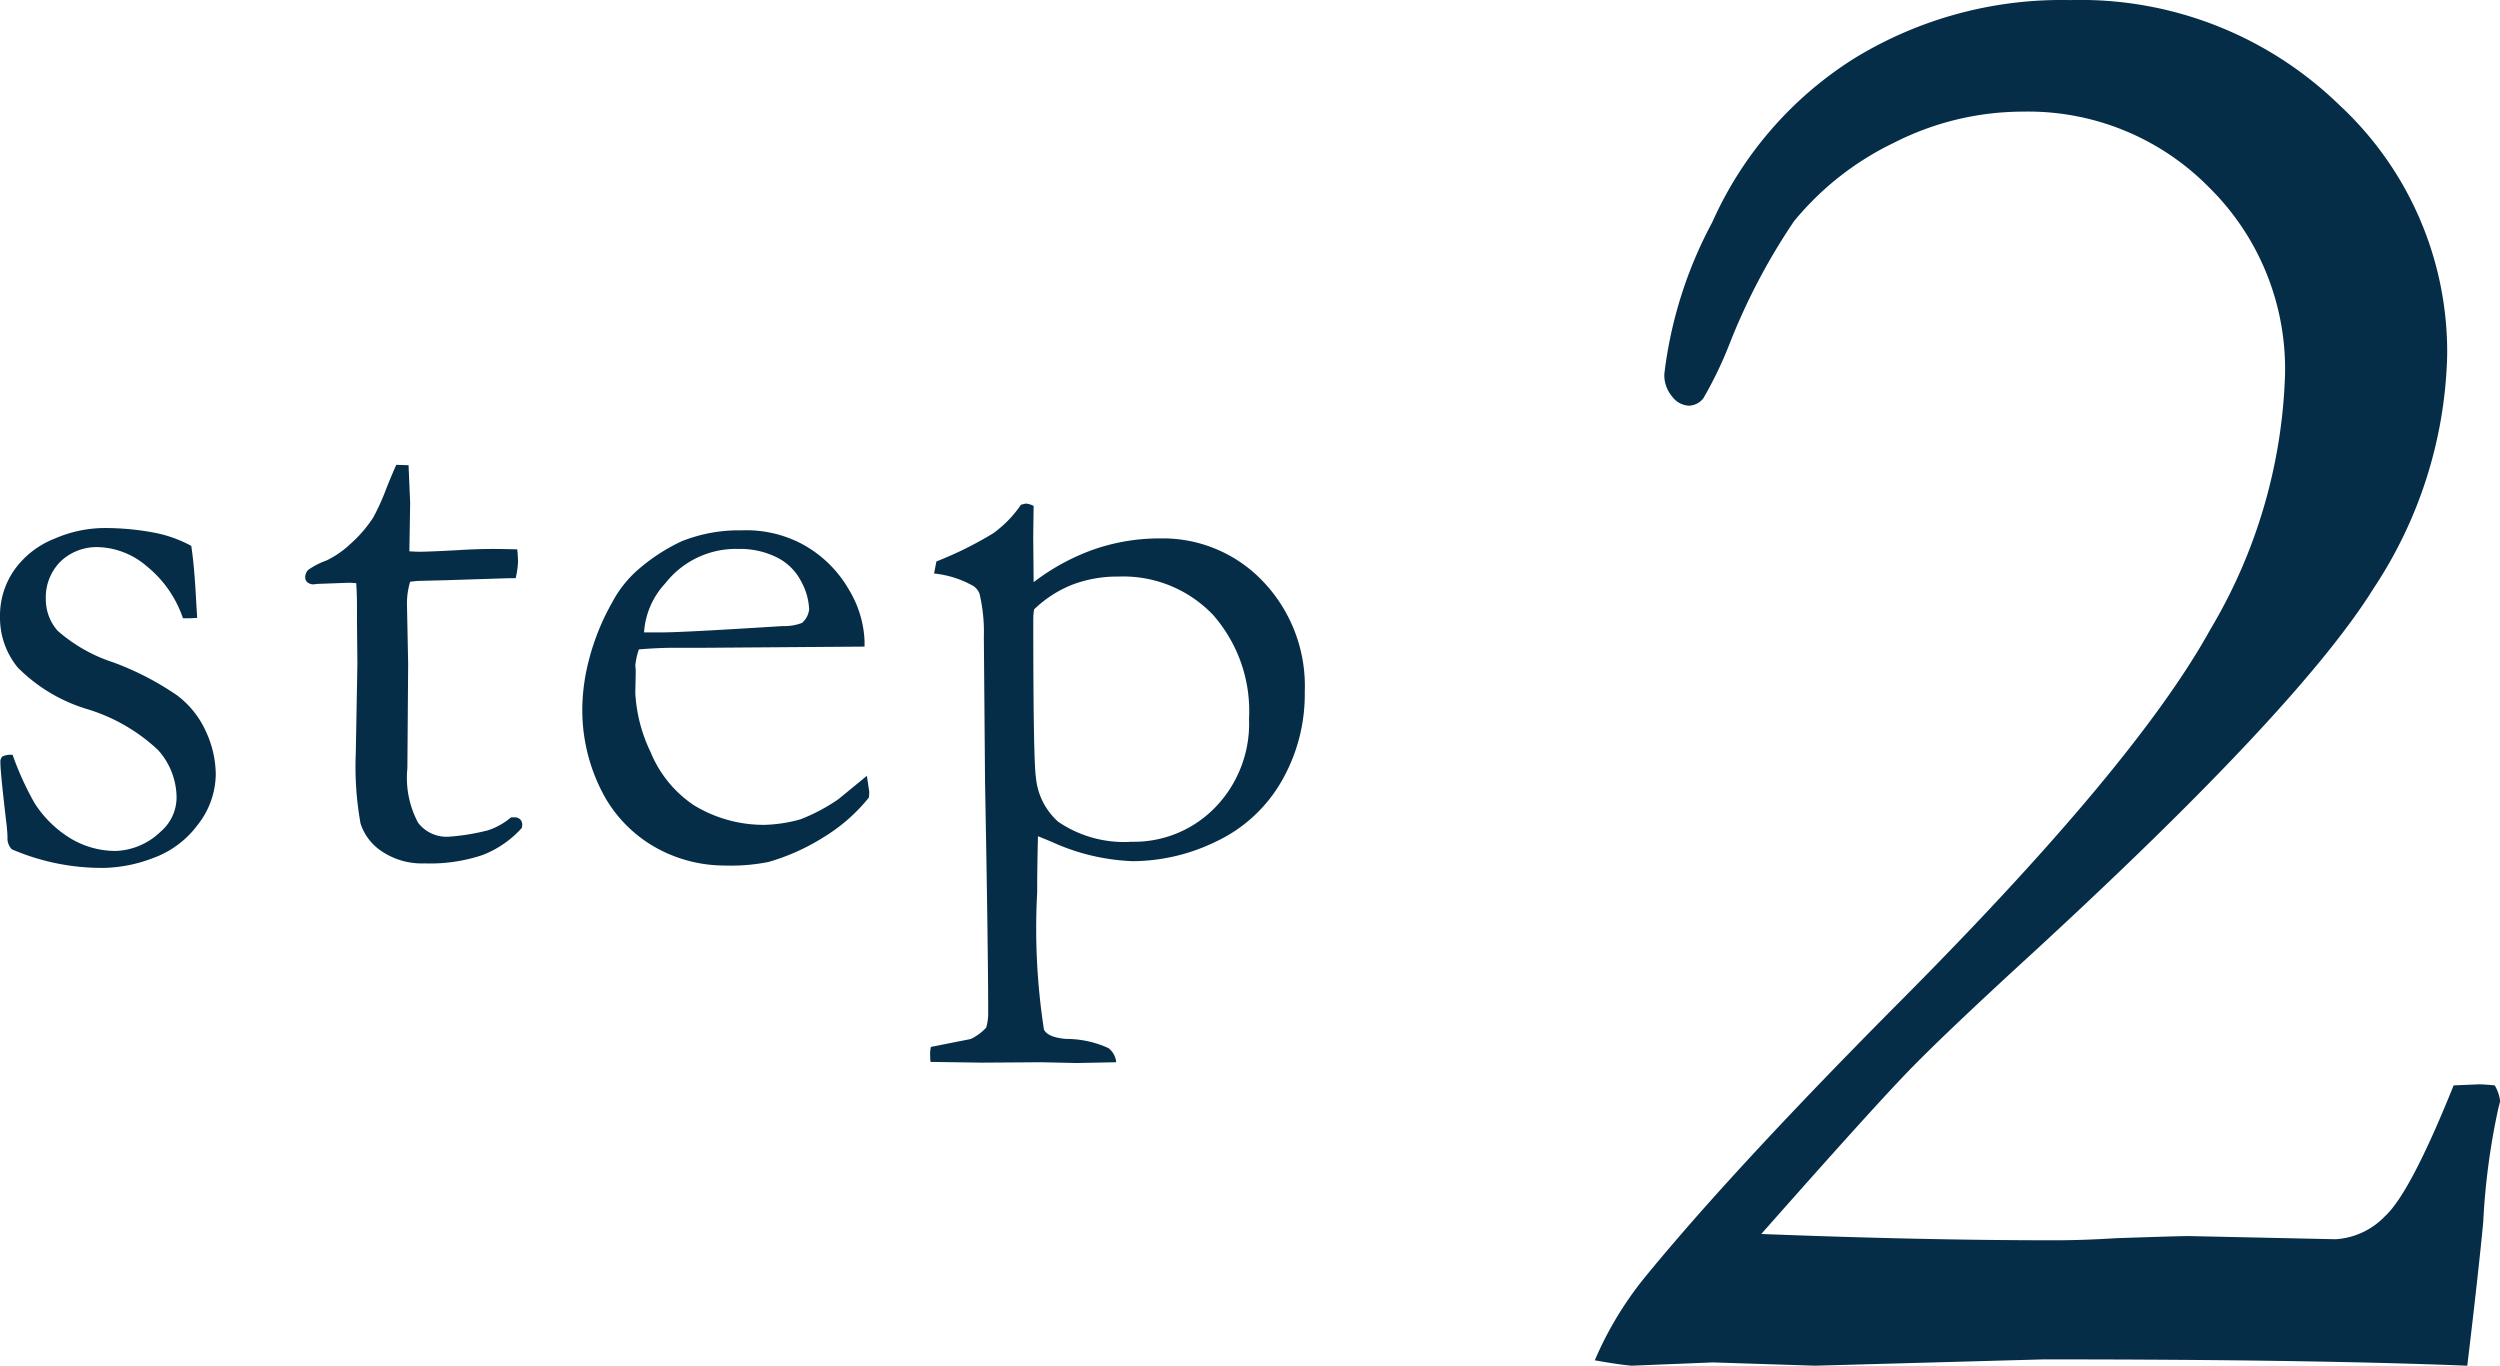 <svg xmlns="http://www.w3.org/2000/svg" width="92.672" height="50.625" viewBox="0 0 92.672 50.625">
  <g id="グループ_2" data-name="グループ 2" transform="translate(-128.641 -161.297)">
    <path id="step" d="M2.109-3.721a11.025,11.025,0,0,0,.82,1.8,4.156,4.156,0,0,0,1.333,1.3,3.239,3.239,0,0,0,1.685.461A2.52,2.52,0,0,0,7.6-.879a1.668,1.668,0,0,0,.586-1.26A2.65,2.65,0,0,0,7.5-3.9,6.629,6.629,0,0,0,4.885-5.413,6.111,6.111,0,0,1,2.3-6.958a2.911,2.911,0,0,1-.659-1.875,2.955,2.955,0,0,1,.542-1.758,3.32,3.32,0,0,1,1.494-1.15,4.689,4.689,0,0,1,1.758-.388,9.823,9.823,0,0,1,1.868.161,4.769,4.769,0,0,1,1.428.5q.117.747.19,2.2L8.95-8.8q-.19.015-.322.015H8.423a4.205,4.205,0,0,0-1.34-1.926,2.885,2.885,0,0,0-1.78-.71,1.936,1.936,0,0,0-1.421.535,1.878,1.878,0,0,0-.542,1.4A1.75,1.75,0,0,0,3.779-8.32,5.857,5.857,0,0,0,5.837-7.151,10.714,10.714,0,0,1,8.2-5.931,3.434,3.434,0,0,1,9.287-4.56a3.852,3.852,0,0,1,.352,1.539,3.072,3.072,0,0,1-.667,1.891A3.571,3.571,0,0,1,7.3.11,5.4,5.4,0,0,1,5.508.469,8.429,8.429,0,0,1,2.08-.22a.575.575,0,0,1-.161-.439q0-.132-.029-.425-.234-1.978-.234-2.344a.292.292,0,0,1,.073-.234A.741.741,0,0,1,2.109-3.721ZM16.332-14.473l.454.015.059,1.392-.029,1.8q.278.015.352.015.381,0,1.45-.059.688-.044,1.318-.044.293,0,.879.015.029.293.029.469a3.228,3.228,0,0,1-.088.6h-.249l-2.271.073-1.128.029-.264.029a2.791,2.791,0,0,0-.117.85l.044,2.2-.029,3.867a3.522,3.522,0,0,0,.4,2.021,1.332,1.332,0,0,0,1.143.513,8.133,8.133,0,0,0,1.436-.234,2.565,2.565,0,0,0,.864-.483h.132a.287.287,0,0,1,.212.081A.287.287,0,0,1,21-1.113l-.015.1a3.806,3.806,0,0,1-1.443,1,6.106,6.106,0,0,1-2.161.315,2.666,2.666,0,0,1-1.575-.439,1.951,1.951,0,0,1-.8-1.04,11.894,11.894,0,0,1-.176-2.622l.059-3.3-.015-1.582v-.586q0-.41-.029-.82l-.249-.015-1.2.044-.117.015a.349.349,0,0,1-.242-.073.229.229,0,0,1-.081-.176.386.386,0,0,1,.11-.286,2.722,2.722,0,0,1,.667-.344,3.466,3.466,0,0,0,.886-.608,4.815,4.815,0,0,0,.857-.989,8.673,8.673,0,0,0,.5-1.113Q16.215-14.224,16.332-14.473ZM33.689-7.734l-5.874.043H26.7q-.674,0-1.377.061a2.583,2.583,0,0,0-.132.6l.015.146v.146l-.015.718a5.715,5.715,0,0,0,.564,2.19,4.353,4.353,0,0,0,1.611,1.978,4.966,4.966,0,0,0,2.615.725,5.391,5.391,0,0,0,1.333-.205,6.747,6.747,0,0,0,1.406-.747l1.055-.864.088.586a1.778,1.778,0,0,1-.015.22A6.435,6.435,0,0,1,32.18-.674a7.956,7.956,0,0,1-2.051.923,7.152,7.152,0,0,1-1.641.132,5.25,5.25,0,0,1-2.051-.425,4.993,4.993,0,0,1-2.351-2.073,6.616,6.616,0,0,1-.857-3.464,7.43,7.43,0,0,1,.242-1.655,8.7,8.7,0,0,1,.872-2.153,4.219,4.219,0,0,1,1.04-1.274,6.879,6.879,0,0,1,1.538-.981,5.733,5.733,0,0,1,2.212-.4,4.422,4.422,0,0,1,2.227.5,4.416,4.416,0,0,1,1.75,1.7,3.977,3.977,0,0,1,.579,1.9Zm-8.174-.527H26.2q.747,0,4.453-.234a1.855,1.855,0,0,0,.718-.117.781.781,0,0,0,.264-.5,2.336,2.336,0,0,0-.293-1.033,2.019,2.019,0,0,0-.9-.894,3.031,3.031,0,0,0-1.414-.315,3.321,3.321,0,0,0-2.725,1.274A2.946,2.946,0,0,0,25.515-8.262ZM36.134,7.66q-.015-.165-.015-.3a1.369,1.369,0,0,1,.029-.255l1.476-.293a1.866,1.866,0,0,0,.575-.424,1.959,1.959,0,0,0,.073-.527q0-2.254-.117-8.592l-.044-5.357a6.187,6.187,0,0,0-.161-1.61.624.624,0,0,0-.22-.278,3.714,3.714,0,0,0-1.465-.468l.088-.447a13.55,13.55,0,0,0,2.117-1.051,4.357,4.357,0,0,0,1.018-1.051l.176-.044a.776.776,0,0,1,.293.088q-.015.923-.015,1.216l.015,1.611a8.1,8.1,0,0,1,2.256-1.223,7.428,7.428,0,0,1,2.432-.4,5.118,5.118,0,0,1,3.809,1.589,5.613,5.613,0,0,1,1.553,4.094,6.448,6.448,0,0,1-.873,3.34A5.482,5.482,0,0,1,46.728-.513,7.1,7.1,0,0,1,43.639.22,7.924,7.924,0,0,1,40.617-.5q-.279-.117-.5-.205-.029,1.174-.029,2.084a24.609,24.609,0,0,0,.25,5.078q.133.294.824.352a3.754,3.754,0,0,1,1.561.337.731.731,0,0,1,.294.527l-1.453.029-1.321-.029-2.2.015ZM39.972-9.111a2.7,2.7,0,0,0-.029.381q0,5.229.1,5.859a2.5,2.5,0,0,0,.82,1.626A4.33,4.33,0,0,0,43.59-.5a4.19,4.19,0,0,0,3.091-1.267,4.463,4.463,0,0,0,1.26-3.289,5.4,5.4,0,0,0-1.333-3.853,4.6,4.6,0,0,0-3.516-1.421,4.672,4.672,0,0,0-1.7.3A4.291,4.291,0,0,0,39.972-9.111Z" transform="translate(127 193)" fill="#062d47"/>
    <path id="_2" data-name="2" d="M34.1-.078Q28.242-.312,18.4-.312L9.922-.078,6.133-.2,3.125-.078q-.469-.039-1.367-.2a12.965,12.965,0,0,1,1.8-3.008Q6.8-7.266,13.049-13.555,21.8-22.344,24.571-27.363A19.637,19.637,0,0,0,27.344-36.8a9.445,9.445,0,0,0-2.812-6.953,9.4,9.4,0,0,0-6.914-2.812,10.534,10.534,0,0,0-4.766,1.152A10.9,10.9,0,0,0,9.141-42.5a23.318,23.318,0,0,0-2.383,4.531,14.509,14.509,0,0,1-.977,2.031.7.7,0,0,1-.547.273A.823.823,0,0,1,4.629-36a1.223,1.223,0,0,1-.293-.84,15.807,15.807,0,0,1,1.777-5.625,13.814,13.814,0,0,1,5.234-6.055A14.69,14.69,0,0,1,19.375-50.7a13.761,13.761,0,0,1,9.98,3.887,12.483,12.483,0,0,1,4,9.277,16.322,16.322,0,0,1-2.734,8.652Q27.891-24.492,18.047-15.43q-3.242,2.969-4.609,4.375T7.93-4.961q5.977.234,10.859.234,1.055,0,2.3-.078,2.3-.078,2.7-.078l5.43.117a2.768,2.768,0,0,0,1.836-.859q.937-.859,2.539-4.844l.938-.039q.2,0,.586.039a1.5,1.5,0,0,1,.2.586l-.078.313a25.727,25.727,0,0,0-.547,4.141Q34.531-3.672,34.1-.078Z" transform="translate(186 212)" fill="#062d47"/>
  </g>
</svg>

